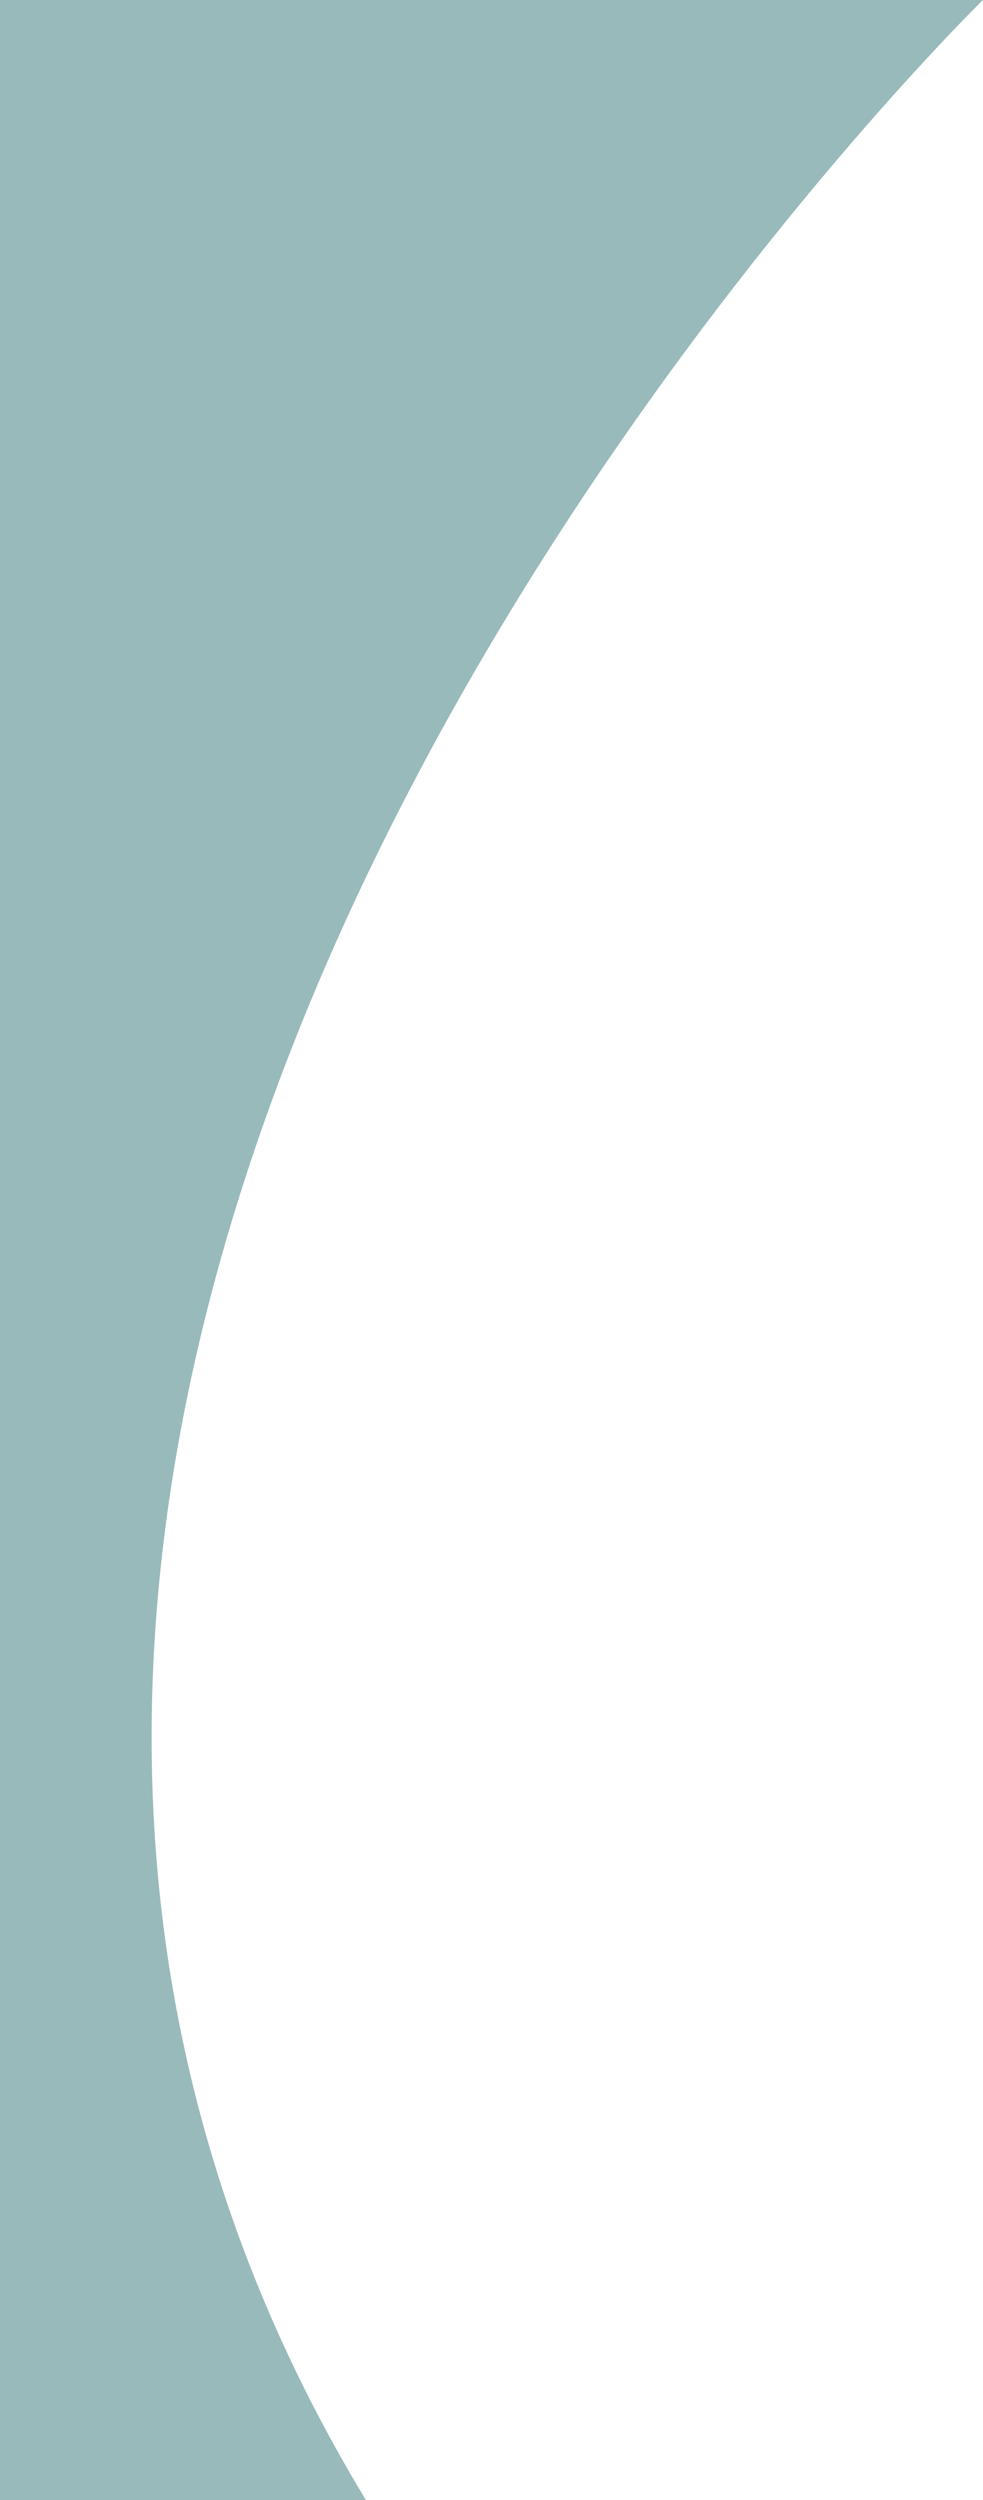 <svg xmlns="http://www.w3.org/2000/svg" width="265.503" height="675.228" viewBox="0 0 265.503 675.228">
  <path id="Trazado_255" data-name="Trazado 255" d="M1072.437,7115.281h265.5s-362.067,352.734-166.679,675.228h-98.824Z" transform="translate(-1072.437 -7115.281)" fill="#99baba"/>
</svg>

